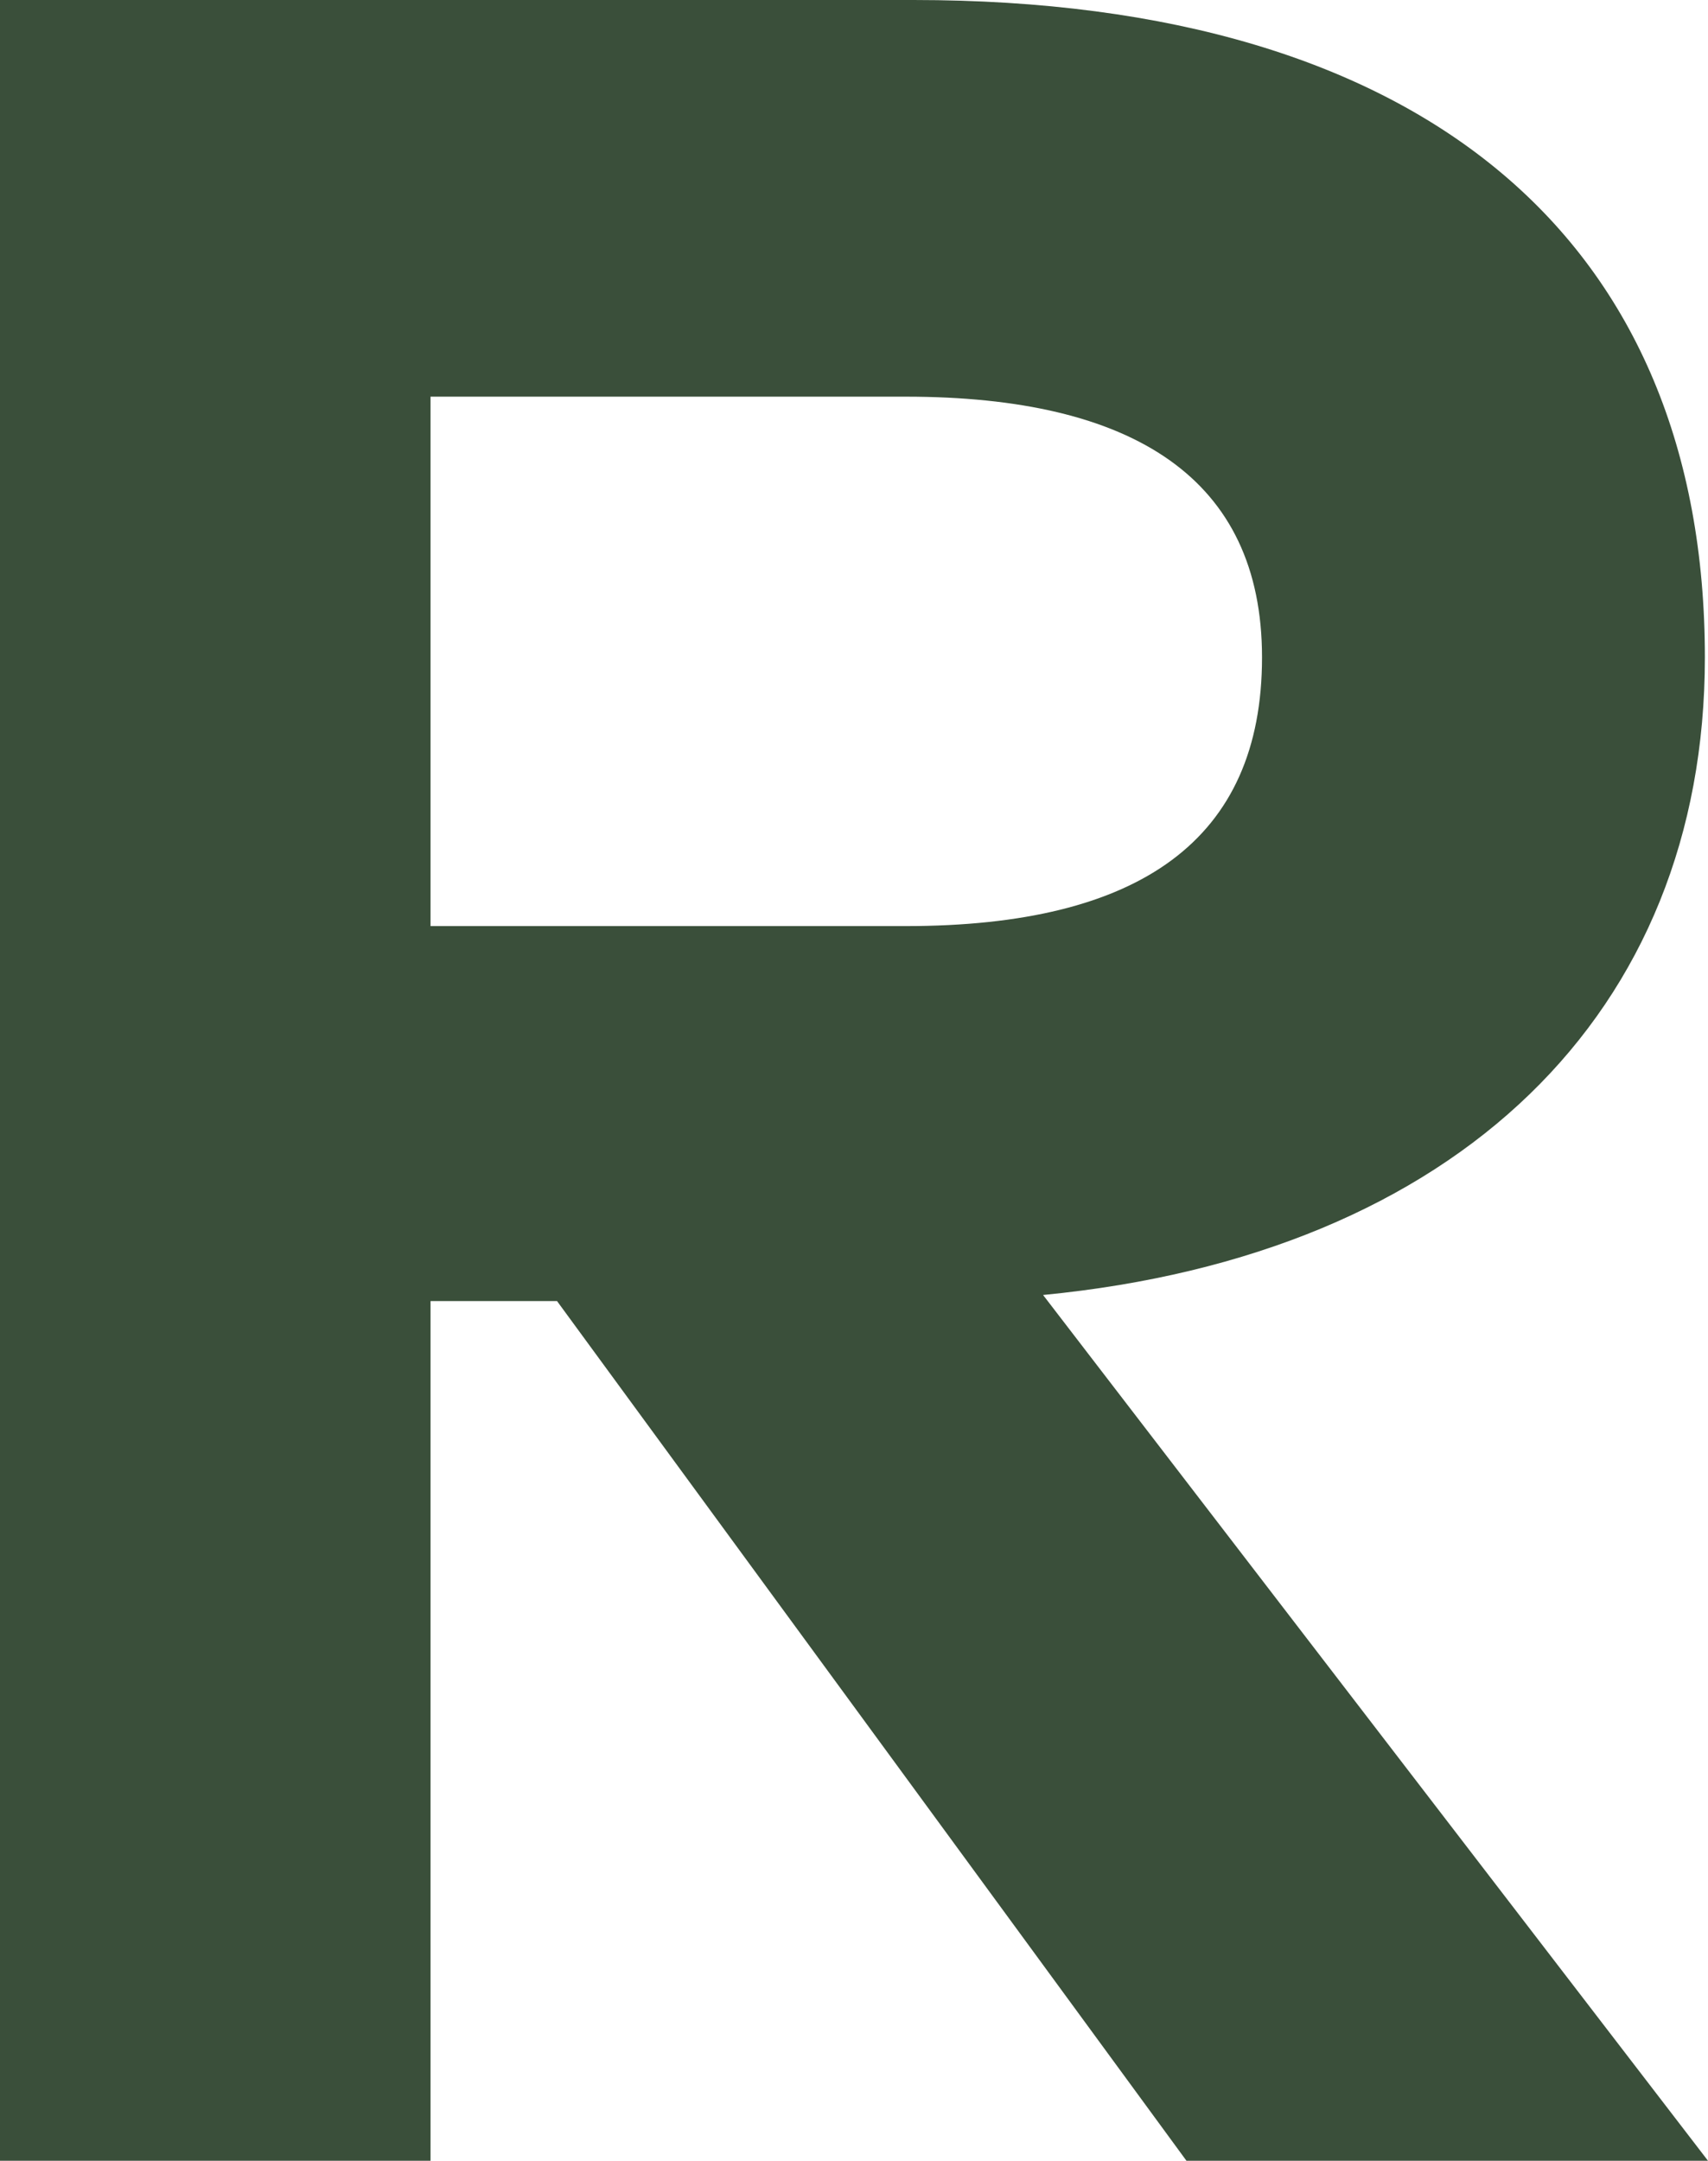 <svg xmlns="http://www.w3.org/2000/svg" viewBox="0 0 92.91 117.5"><defs><style>.cls-1{fill:#3a4f3a;}</style></defs><g id="图层_2" data-name="图层 2"><g id="图层_1-2" data-name="图层 1"><path class="cls-1" d="M49.69,0c28,0,43.05,13.26,43.05,35.75,0,19.31-13.43,32.48-36,34.67L92.91,117.5H64.54L30.3,70.75H23.42V117.5H0V0ZM23.42,21.57V50.36H49.26c12.76,0,19.39-4.7,19.39-14.61,0-9.73-7-14.18-19.39-14.18Z"/></g></g></svg>